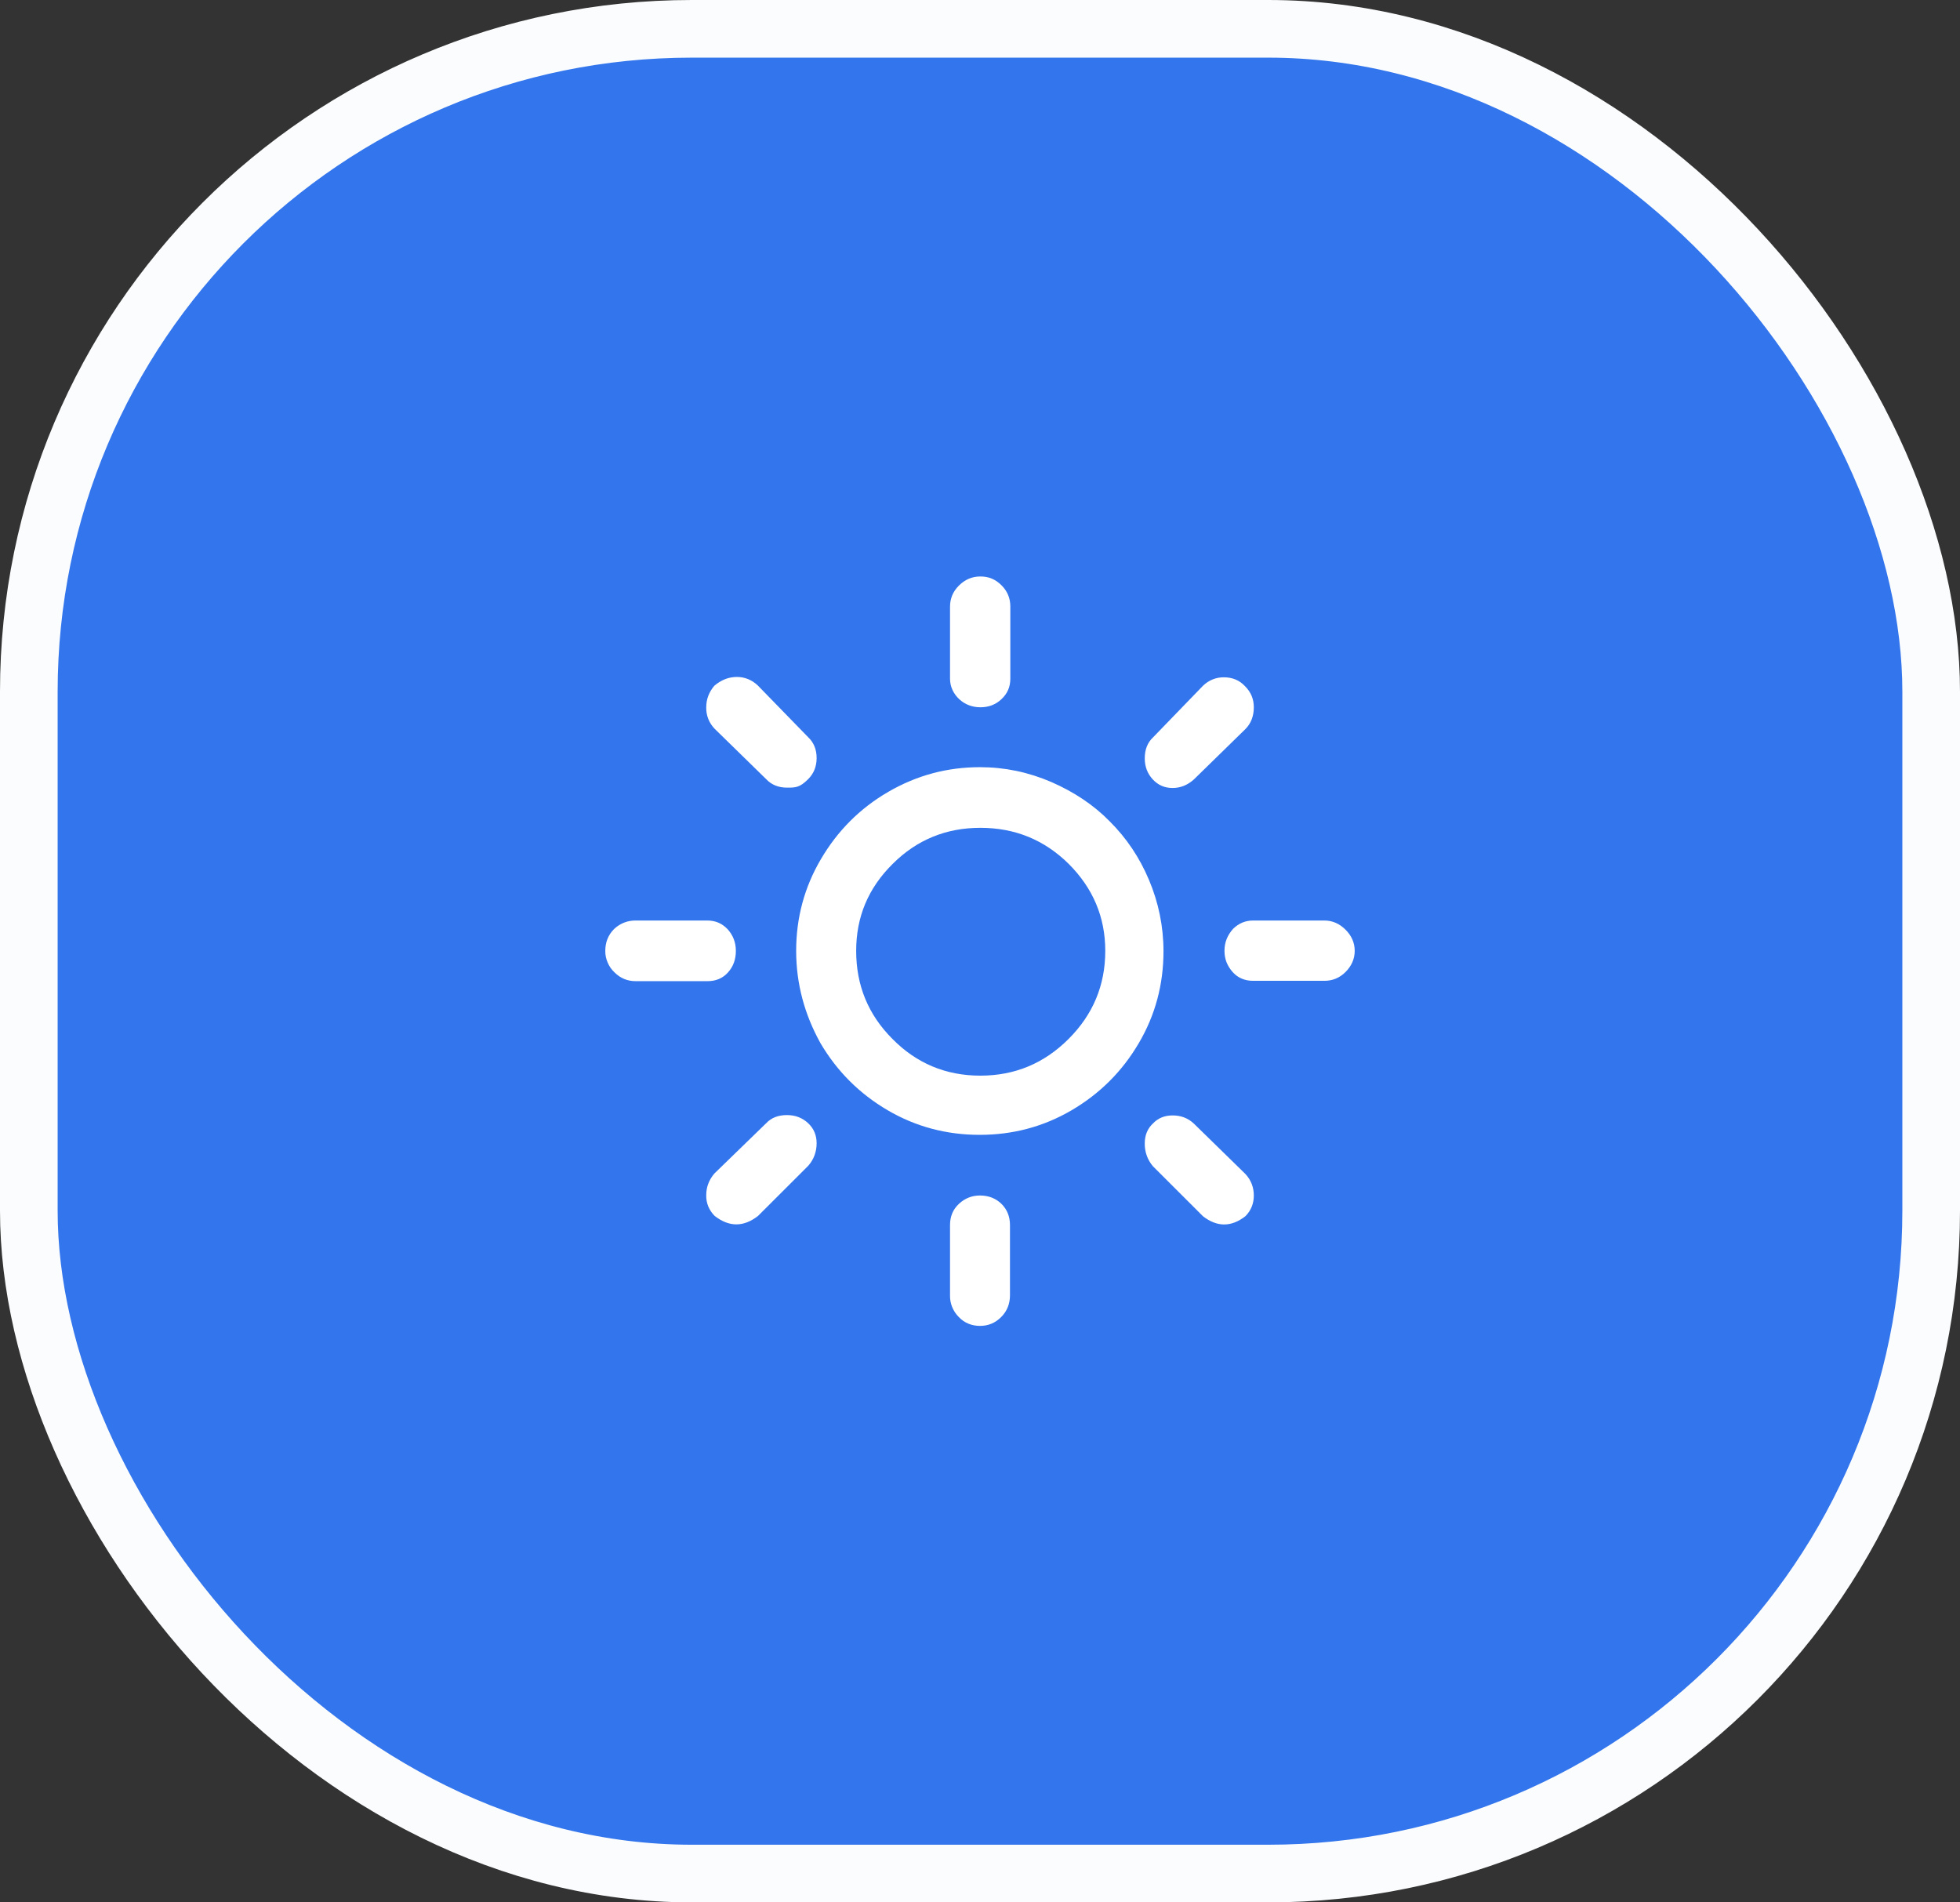 <svg width="34" height="33" viewBox="0 0 34 33" fill="none" xmlns="http://www.w3.org/2000/svg">
<rect x="0" y="0" width="34" height="33" fill="#333333" stroke="none"/>
<rect x="0.5" y="0.5" width="33" height="32" rx="11.5" fill="#3275EC"/>
<rect x="0.5" y="0.5" width="33" height="32" rx="11.5" stroke="#FBFCFD"/>
<path d="M10.5 16.494C10.5 16.347 10.549 16.219 10.653 16.115C10.757 16.017 10.886 15.968 11.02 15.968H12.269C12.41 15.968 12.526 16.017 12.624 16.121C12.716 16.225 12.765 16.347 12.765 16.494C12.765 16.641 12.722 16.763 12.63 16.867C12.538 16.971 12.416 17.02 12.275 17.02H11.026C10.886 17.02 10.763 16.971 10.659 16.867C10.608 16.819 10.568 16.761 10.541 16.697C10.513 16.633 10.499 16.564 10.5 16.494ZM12.251 20.731C12.251 20.591 12.299 20.468 12.391 20.358L13.291 19.484C13.383 19.386 13.505 19.343 13.652 19.343C13.799 19.343 13.921 19.392 14.019 19.484C14.117 19.576 14.166 19.692 14.166 19.832C14.166 19.979 14.117 20.114 14.019 20.224L13.15 21.092C12.899 21.288 12.648 21.288 12.397 21.092C12.35 21.045 12.312 20.989 12.286 20.927C12.261 20.865 12.249 20.798 12.251 20.731ZM12.251 12.269C12.251 12.128 12.299 12.006 12.391 11.896C12.514 11.792 12.642 11.743 12.783 11.743C12.918 11.743 13.04 11.792 13.144 11.889L14.019 12.788C14.117 12.88 14.166 13.002 14.166 13.149C14.166 13.296 14.117 13.418 14.019 13.516C13.872 13.663 13.799 13.663 13.652 13.663C13.505 13.663 13.383 13.614 13.291 13.516L12.397 12.642C12.349 12.592 12.311 12.534 12.286 12.47C12.261 12.406 12.249 12.337 12.251 12.269ZM13.811 16.494C13.811 15.925 13.952 15.393 14.24 14.904C14.527 14.415 14.913 14.024 15.409 13.736C15.904 13.449 16.431 13.308 17 13.308C17.428 13.308 17.838 13.394 18.236 13.565C18.628 13.736 18.971 13.962 19.252 14.25C19.54 14.537 19.767 14.873 19.932 15.265C20.097 15.656 20.183 16.072 20.183 16.5C20.183 17.075 20.042 17.607 19.754 18.096C19.467 18.585 19.081 18.97 18.591 19.258C18.102 19.545 17.569 19.686 16.994 19.686C16.419 19.686 15.886 19.545 15.396 19.258C14.907 18.97 14.521 18.585 14.233 18.096C13.958 17.601 13.811 17.069 13.811 16.494ZM14.852 16.494C14.852 17.093 15.06 17.601 15.482 18.023C15.898 18.445 16.406 18.659 17.006 18.659C17.606 18.659 18.114 18.445 18.536 18.023C18.959 17.601 19.173 17.093 19.173 16.494C19.173 15.907 18.959 15.405 18.536 14.983C18.114 14.568 17.606 14.36 17.006 14.36C16.412 14.36 15.904 14.568 15.488 14.983C15.06 15.405 14.852 15.907 14.852 16.494ZM16.48 21.251C16.48 21.104 16.529 20.982 16.633 20.884C16.737 20.787 16.859 20.738 17 20.738C17.147 20.738 17.275 20.787 17.373 20.884C17.471 20.982 17.52 21.104 17.52 21.251V22.468C17.52 22.615 17.471 22.743 17.367 22.847C17.263 22.951 17.141 23 17 23C16.859 23 16.731 22.951 16.633 22.847C16.583 22.798 16.544 22.738 16.517 22.673C16.491 22.608 16.478 22.538 16.48 22.468V21.251ZM16.48 11.773V10.526C16.48 10.385 16.529 10.263 16.633 10.159C16.737 10.055 16.859 10 17.006 10C17.153 10 17.269 10.049 17.373 10.153C17.477 10.257 17.526 10.379 17.526 10.52V11.773C17.526 11.914 17.477 12.03 17.373 12.128C17.269 12.226 17.147 12.269 17.006 12.269C16.865 12.269 16.737 12.22 16.639 12.128C16.541 12.036 16.48 11.914 16.48 11.773ZM19.858 19.832C19.858 19.692 19.907 19.576 19.999 19.49C20.091 19.392 20.207 19.349 20.342 19.349C20.489 19.349 20.611 19.398 20.709 19.49L21.603 20.364C21.701 20.468 21.75 20.597 21.75 20.738C21.75 20.878 21.701 21 21.603 21.098C21.358 21.288 21.113 21.288 20.868 21.098L19.999 20.23C19.905 20.119 19.855 19.978 19.858 19.832ZM19.858 13.155C19.858 13.002 19.907 12.88 19.999 12.794L20.868 11.896C20.965 11.801 21.094 11.748 21.229 11.749C21.376 11.749 21.499 11.798 21.596 11.902C21.701 12.006 21.75 12.128 21.75 12.269C21.75 12.421 21.701 12.55 21.603 12.648L20.709 13.522C20.599 13.62 20.477 13.669 20.342 13.669C20.201 13.669 20.091 13.62 19.999 13.522C19.907 13.424 19.858 13.302 19.858 13.155ZM21.241 16.494C21.241 16.347 21.291 16.225 21.388 16.115C21.486 16.017 21.603 15.968 21.737 15.968H22.974C23.114 15.968 23.237 16.023 23.341 16.127C23.445 16.231 23.5 16.353 23.5 16.494C23.5 16.634 23.445 16.757 23.341 16.861C23.237 16.965 23.114 17.014 22.974 17.014H21.737C21.596 17.014 21.474 16.965 21.382 16.861C21.291 16.757 21.241 16.641 21.241 16.494Z" fill="white"/>
</svg>
